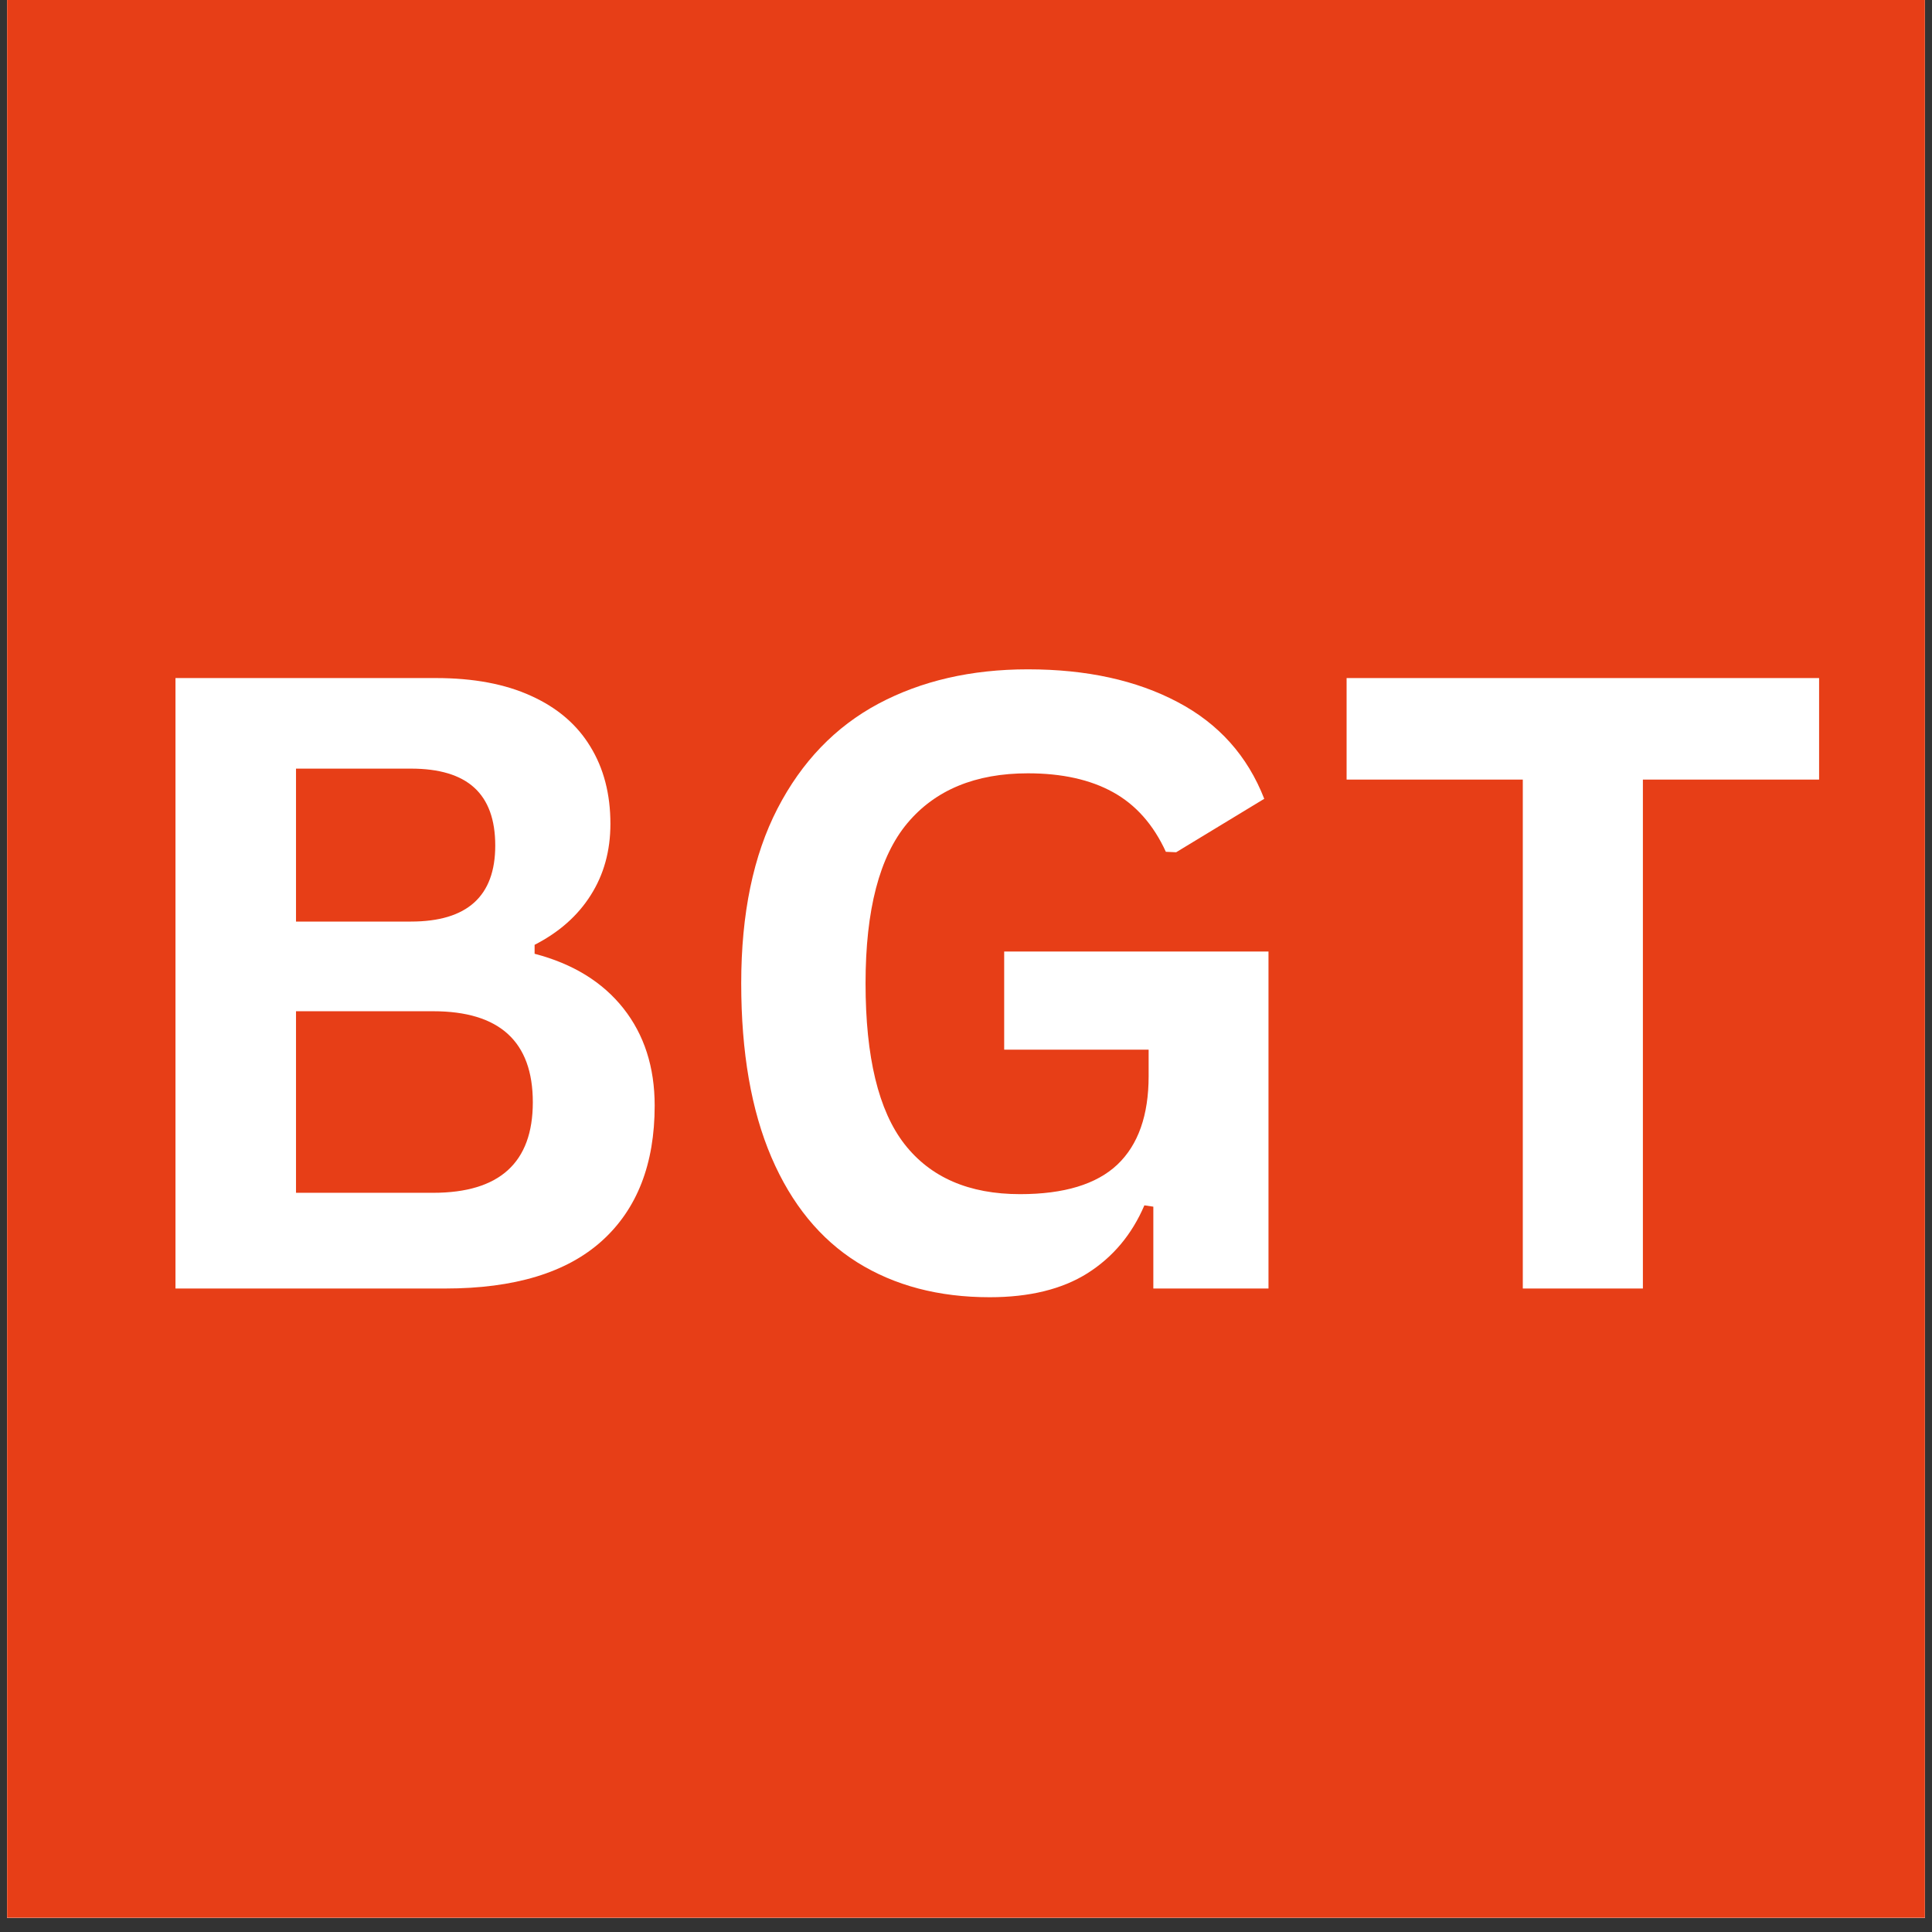 <svg xmlns="http://www.w3.org/2000/svg" xmlns:xlink="http://www.w3.org/1999/xlink" width="180" zoomAndPan="magnify" viewBox="0 0 135 135" height="180" preserveAspectRatio="xMidYMid meet" version="1.0"><rect x="0" y="0" width="135" height="135" fill="#333333" stroke="none"/><defs><g/><clipPath id="8fba21cd34"><path d="M 0.496 0 L 134.504 0 L 134.504 134.008 L 0.496 134.008 Z M 0.496 0 " clip-rule="nonzero"/></clipPath></defs><g clip-path="url(#8fba21cd34)"><path fill="#ffffff" d="M 0.496 0 L 134.504 0 L 134.504 141.453 L 0.496 141.453 Z M 0.496 0 " fill-opacity="1" fill-rule="nonzero"/><path fill="#ffffff" d="M 0.496 0 L 134.504 0 L 134.504 134.008 L 0.496 134.008 Z M 0.496 0 " fill-opacity="1" fill-rule="nonzero"/><path fill="#e73e17" d="M 0.496 0 L 134.504 0 L 134.504 134.008 L 0.496 134.008 Z M 0.496 0 " fill-opacity="1" fill-rule="nonzero"/></g><g fill="#ffffff" fill-opacity="1"><g transform="translate(6.715, 90.036)"><g><path d="M 5.547 0 L 5.547 -42.656 L 23.75 -42.656 C 26.375 -42.656 28.594 -42.238 30.406 -41.406 C 32.227 -40.582 33.602 -39.406 34.531 -37.875 C 35.469 -36.352 35.938 -34.551 35.938 -32.469 C 35.938 -30.582 35.477 -28.922 34.562 -27.484 C 33.656 -26.047 32.348 -24.891 30.641 -24.016 L 30.641 -23.391 C 33.316 -22.691 35.383 -21.422 36.844 -19.578 C 38.301 -17.734 39.031 -15.469 39.031 -12.781 C 39.031 -8.695 37.801 -5.547 35.344 -3.328 C 32.883 -1.109 29.234 0 24.391 0 Z M 22 -25.641 C 25.926 -25.641 27.891 -27.41 27.891 -30.953 C 27.891 -32.766 27.398 -34.113 26.422 -35 C 25.453 -35.883 23.977 -36.328 22 -36.328 L 13.969 -36.328 L 13.969 -25.641 Z M 23.547 -6.688 C 28.191 -6.688 30.516 -8.797 30.516 -13.016 C 30.516 -17.254 28.191 -19.375 23.547 -19.375 L 13.969 -19.375 L 13.969 -6.688 Z M 23.547 -6.688 "/></g></g><g transform="translate(48.434, 90.036)"><g><path d="M 20.719 0.609 C 17.156 0.609 14.07 -0.203 11.469 -1.828 C 8.875 -3.453 6.875 -5.898 5.469 -9.172 C 4.062 -12.453 3.359 -16.504 3.359 -21.328 C 3.359 -26.191 4.203 -30.258 5.891 -33.531 C 7.586 -36.812 9.938 -39.254 12.938 -40.859 C 15.945 -42.461 19.43 -43.266 23.391 -43.266 C 27.484 -43.266 30.969 -42.504 33.844 -40.984 C 36.719 -39.473 38.738 -37.219 39.906 -34.219 L 33.75 -30.484 L 33.031 -30.516 C 32.156 -32.422 30.922 -33.812 29.328 -34.688 C 27.742 -35.562 25.766 -36 23.391 -36 C 19.723 -36 16.914 -34.836 14.969 -32.516 C 13.02 -30.191 12.047 -26.461 12.047 -21.328 C 12.047 -16.172 12.953 -12.426 14.766 -10.094 C 16.586 -7.758 19.281 -6.594 22.844 -6.594 C 25.914 -6.594 28.18 -7.281 29.641 -8.656 C 31.098 -10.039 31.828 -12.102 31.828 -14.844 L 31.828 -16.688 L 21.734 -16.688 L 21.734 -23.547 L 40.203 -23.547 L 40.203 0 L 32.156 0 L 32.156 -5.719 L 31.531 -5.812 C 30.656 -3.77 29.328 -2.188 27.547 -1.062 C 25.773 0.051 23.5 0.609 20.719 0.609 Z M 20.719 0.609 "/></g></g><g transform="translate(92.923, 90.036)"><g><path d="M 34.188 -42.656 L 34.188 -35.562 L 21.875 -35.562 L 21.875 0 L 13.484 0 L 13.484 -35.562 L 1.172 -35.562 L 1.172 -42.656 Z M 34.188 -42.656 "/></g></g></g></svg>